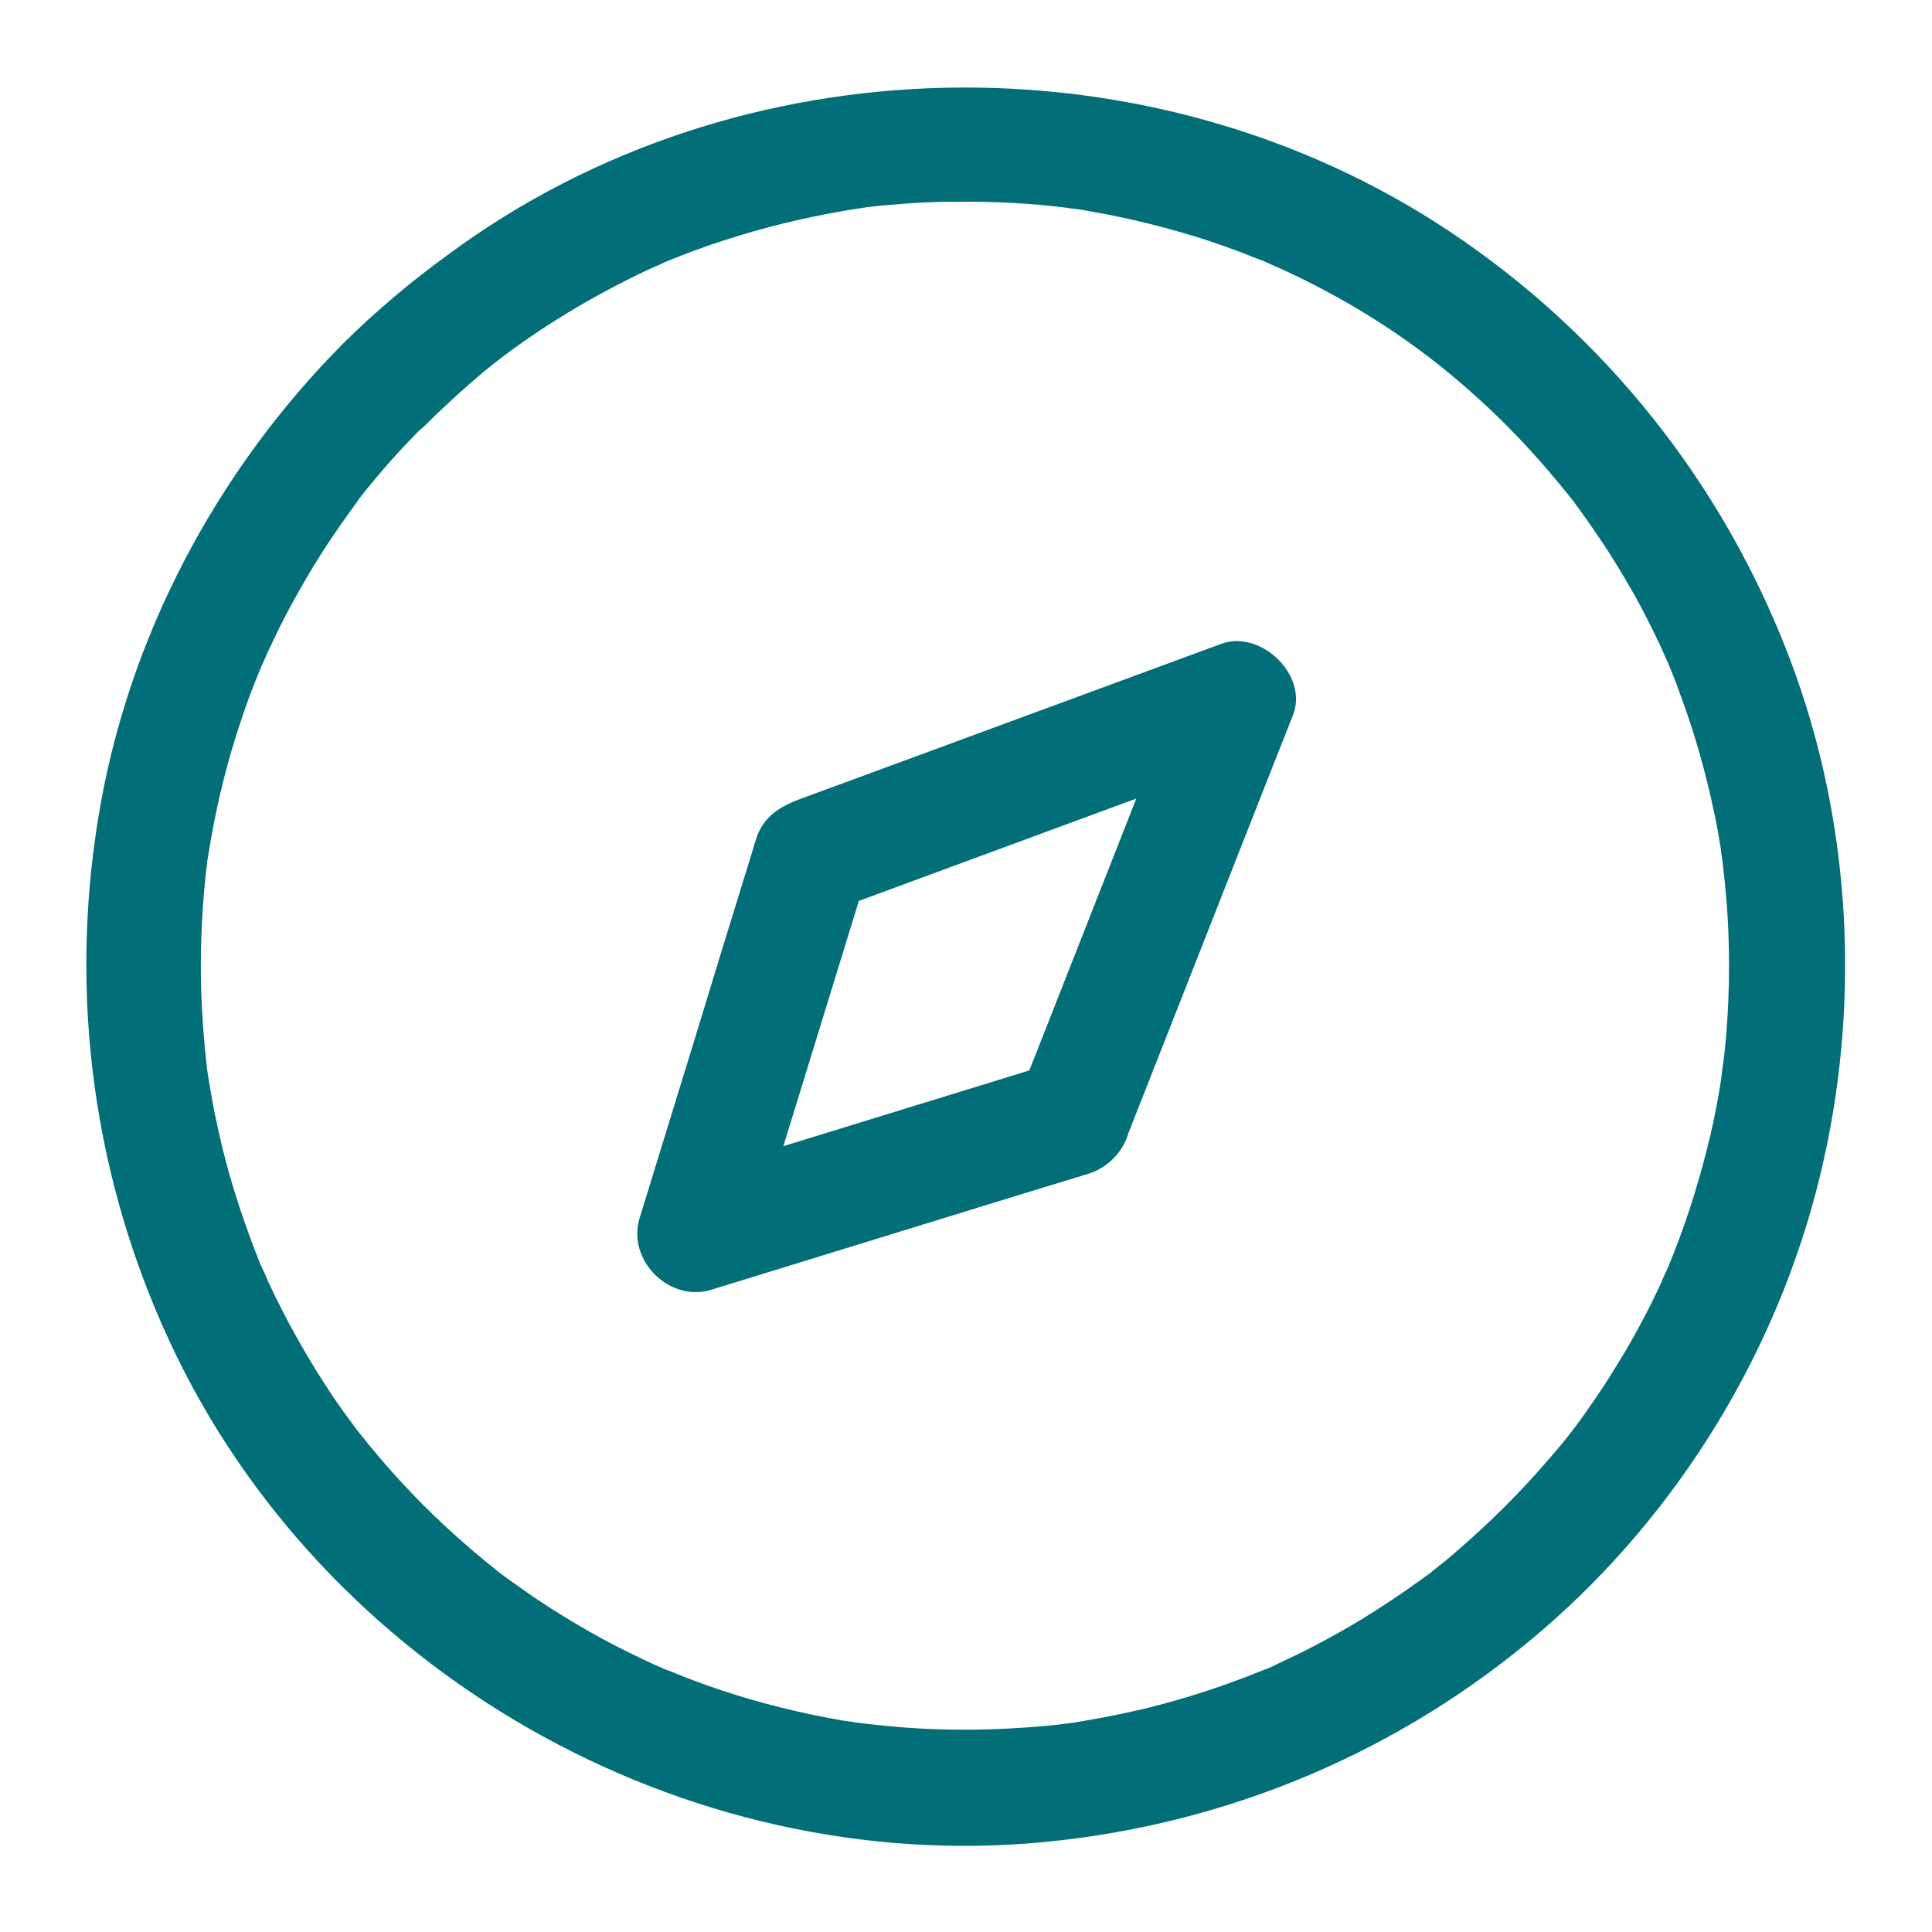 <svg width="64" height="64" viewBox="0 0 64 64" fill="none" xmlns="http://www.w3.org/2000/svg">
<path d="M11.367 11.379C7.143 15.629 4.212 21.171 3.252 27.11C2.292 33.011 3.098 39.014 5.62 44.442C10.688 55.36 22.631 62.182 34.612 61.018C40.705 60.429 46.426 58.01 51.072 54.016C55.604 50.125 58.88 44.762 60.288 38.963C61.658 33.331 61.351 27.251 59.29 21.824C57.101 16.051 53.184 11.111 48.039 7.68C38.119 1.063 24.461 1.319 14.861 8.423C13.62 9.319 12.455 10.304 11.367 11.379C10.637 12.109 10.637 13.363 11.367 14.093C12.109 14.835 13.338 14.822 14.081 14.093C14.567 13.607 15.079 13.133 15.591 12.685C16.269 12.096 16.5 11.93 17.088 11.495C18.215 10.688 19.418 9.959 20.66 9.331C20.928 9.191 21.197 9.063 21.466 8.935C21.633 8.858 21.799 8.794 21.953 8.717C22.477 8.474 21.748 8.794 22.068 8.666C22.695 8.41 23.335 8.167 23.988 7.962C25.28 7.539 26.599 7.219 27.93 6.989C28.045 6.963 28.864 6.848 28.468 6.899C28.813 6.848 29.172 6.81 29.517 6.784C30.221 6.72 30.925 6.682 31.616 6.682C32.909 6.669 34.202 6.733 35.469 6.899C35.034 6.848 35.61 6.925 35.661 6.925C35.84 6.951 36.007 6.976 36.186 7.015C36.48 7.066 36.762 7.117 37.056 7.181C37.748 7.322 38.439 7.501 39.117 7.693C39.745 7.872 40.359 8.077 40.973 8.307C41.255 8.41 41.524 8.525 41.805 8.627C42.343 8.845 41.472 8.474 42.01 8.717C42.202 8.807 42.394 8.883 42.586 8.973C45.184 10.189 47.284 11.623 49.217 13.427C50.228 14.362 51.149 15.386 52.007 16.461C52.391 16.934 51.802 16.166 52.16 16.653C52.263 16.806 52.378 16.947 52.48 17.101C52.66 17.344 52.826 17.6 53.005 17.856C53.415 18.458 53.786 19.085 54.145 19.712C54.465 20.288 54.759 20.877 55.041 21.479C55.117 21.645 55.181 21.811 55.258 21.965C55.284 22.016 55.399 22.298 55.271 22.003C55.437 22.387 55.578 22.771 55.719 23.168C56.167 24.384 56.513 25.639 56.781 26.906C56.858 27.251 56.922 27.597 56.973 27.942C56.999 28.058 57.012 28.173 57.025 28.288C57.037 28.339 57.114 28.915 57.05 28.48C57.14 29.171 57.204 29.875 57.242 30.579C57.306 31.923 57.281 33.28 57.153 34.611C57.127 34.906 57.089 35.2 57.05 35.482C57.101 35.047 57.025 35.623 57.025 35.674C57.012 35.789 56.986 35.904 56.973 36.019C56.858 36.711 56.717 37.402 56.538 38.093C56.205 39.411 55.783 40.717 55.258 41.971C55.399 41.651 55.245 42.01 55.207 42.087C55.143 42.227 55.079 42.355 55.028 42.496C54.874 42.816 54.721 43.149 54.554 43.469C54.234 44.083 53.901 44.685 53.53 45.274C53.197 45.824 52.839 46.349 52.468 46.874C52.045 47.462 51.853 47.706 51.277 48.371C50.343 49.459 49.306 50.483 48.218 51.418C47.988 51.623 47.745 51.815 47.501 52.007C47.028 52.391 47.796 51.802 47.309 52.16C47.156 52.263 47.015 52.378 46.861 52.48C46.324 52.864 45.761 53.235 45.184 53.594C44.621 53.939 44.045 54.259 43.456 54.566C43.136 54.733 42.816 54.886 42.484 55.04C42.381 55.091 42.266 55.142 42.164 55.194C42.061 55.245 41.946 55.296 41.831 55.334C42.01 55.258 42.01 55.258 41.792 55.347C40.525 55.859 39.233 56.282 37.914 56.602C37.312 56.742 36.711 56.87 36.096 56.973C35.956 56.998 35.802 57.024 35.661 57.05C35.61 57.062 35.034 57.139 35.469 57.075C35.124 57.127 34.765 57.165 34.42 57.191C33.076 57.306 31.732 57.331 30.388 57.255C29.748 57.216 29.108 57.152 28.468 57.075C28.852 57.127 28.468 57.075 28.365 57.062C28.224 57.037 28.071 57.011 27.93 56.998C27.559 56.934 27.175 56.858 26.804 56.781C25.498 56.499 24.231 56.141 22.977 55.667C22.644 55.539 22.311 55.411 21.978 55.27C22.055 55.296 22.285 55.411 21.94 55.258C21.773 55.181 21.607 55.117 21.453 55.04C20.8 54.733 20.16 54.413 19.533 54.054C18.957 53.722 18.381 53.376 17.831 53.005C17.575 52.839 17.332 52.659 17.076 52.48C16.922 52.378 16.781 52.263 16.628 52.16C16.282 51.904 16.743 52.263 16.436 52.007C15.309 51.111 14.247 50.138 13.274 49.075C12.813 48.576 12.365 48.051 11.943 47.514C11.559 47.04 12.148 47.808 11.789 47.322C11.713 47.219 11.649 47.13 11.572 47.027C11.316 46.682 11.072 46.336 10.842 45.978C10.113 44.864 9.473 43.712 8.909 42.509C8.833 42.343 8.769 42.176 8.692 42.023C8.449 41.485 8.82 42.368 8.602 41.818C8.487 41.536 8.385 41.267 8.282 40.986C8.039 40.32 7.809 39.642 7.617 38.963C7.437 38.336 7.284 37.709 7.156 37.082C7.092 36.8 7.041 36.506 6.989 36.211C6.964 36.032 6.925 35.866 6.9 35.687C6.887 35.571 6.861 35.456 6.849 35.341C6.874 35.559 6.874 35.559 6.849 35.328C6.708 34.048 6.631 32.755 6.657 31.475C6.669 30.835 6.708 30.183 6.759 29.543C6.785 29.223 6.823 28.902 6.861 28.582C6.9 28.237 6.785 29.043 6.874 28.48C6.913 28.25 6.951 28.019 6.989 27.789C7.22 26.483 7.54 25.191 7.962 23.936C8.154 23.347 8.372 22.759 8.615 22.183C8.833 21.645 8.461 22.515 8.705 21.978C8.781 21.811 8.845 21.645 8.922 21.491C9.076 21.171 9.229 20.838 9.396 20.518C10.036 19.277 10.765 18.087 11.585 16.96C11.674 16.832 11.764 16.717 11.853 16.589C12.058 16.307 11.572 16.922 11.943 16.461C12.173 16.166 12.416 15.885 12.647 15.603C13.095 15.079 13.569 14.579 14.055 14.093C14.784 13.363 14.784 12.109 14.055 11.379C13.338 10.65 12.097 10.65 11.367 11.379Z" fill="#026E78"/>
<path d="M37.378 37.542C38.965 33.498 40.565 29.453 42.152 25.408C42.382 24.832 42.6 24.269 42.83 23.693C43.355 22.375 41.768 20.851 40.462 21.325C36.546 22.771 32.642 24.205 28.725 25.651C28.021 25.907 27.304 26.176 26.6 26.432C26.05 26.637 25.538 26.867 25.218 27.405C25.077 27.648 25 27.93 24.923 28.198C24.27 30.311 23.618 32.422 22.978 34.535C22.376 36.48 21.787 38.413 21.186 40.358C20.763 41.741 22.171 43.149 23.554 42.727C27.202 41.6 30.837 40.486 34.485 39.36C35.01 39.206 35.522 39.04 36.046 38.886C37.032 38.579 37.672 37.542 37.39 36.519C37.122 35.533 36.021 34.867 35.022 35.175C31.374 36.301 27.739 37.414 24.091 38.541C23.566 38.694 23.054 38.861 22.53 39.014C23.323 39.808 24.104 40.589 24.898 41.383C26.024 37.734 27.138 34.099 28.264 30.451C28.418 29.927 28.584 29.415 28.738 28.89C28.29 29.338 27.842 29.786 27.394 30.234C31.515 28.71 35.624 27.2 39.746 25.677C40.334 25.459 40.91 25.242 41.499 25.037C40.706 24.243 39.925 23.462 39.131 22.669C37.544 26.714 35.944 30.759 34.357 34.803C34.126 35.379 33.909 35.943 33.678 36.519C33.307 37.453 34.088 38.669 35.022 38.886C36.123 39.142 36.981 38.554 37.378 37.542Z" fill="#026E78"/>
</svg>
